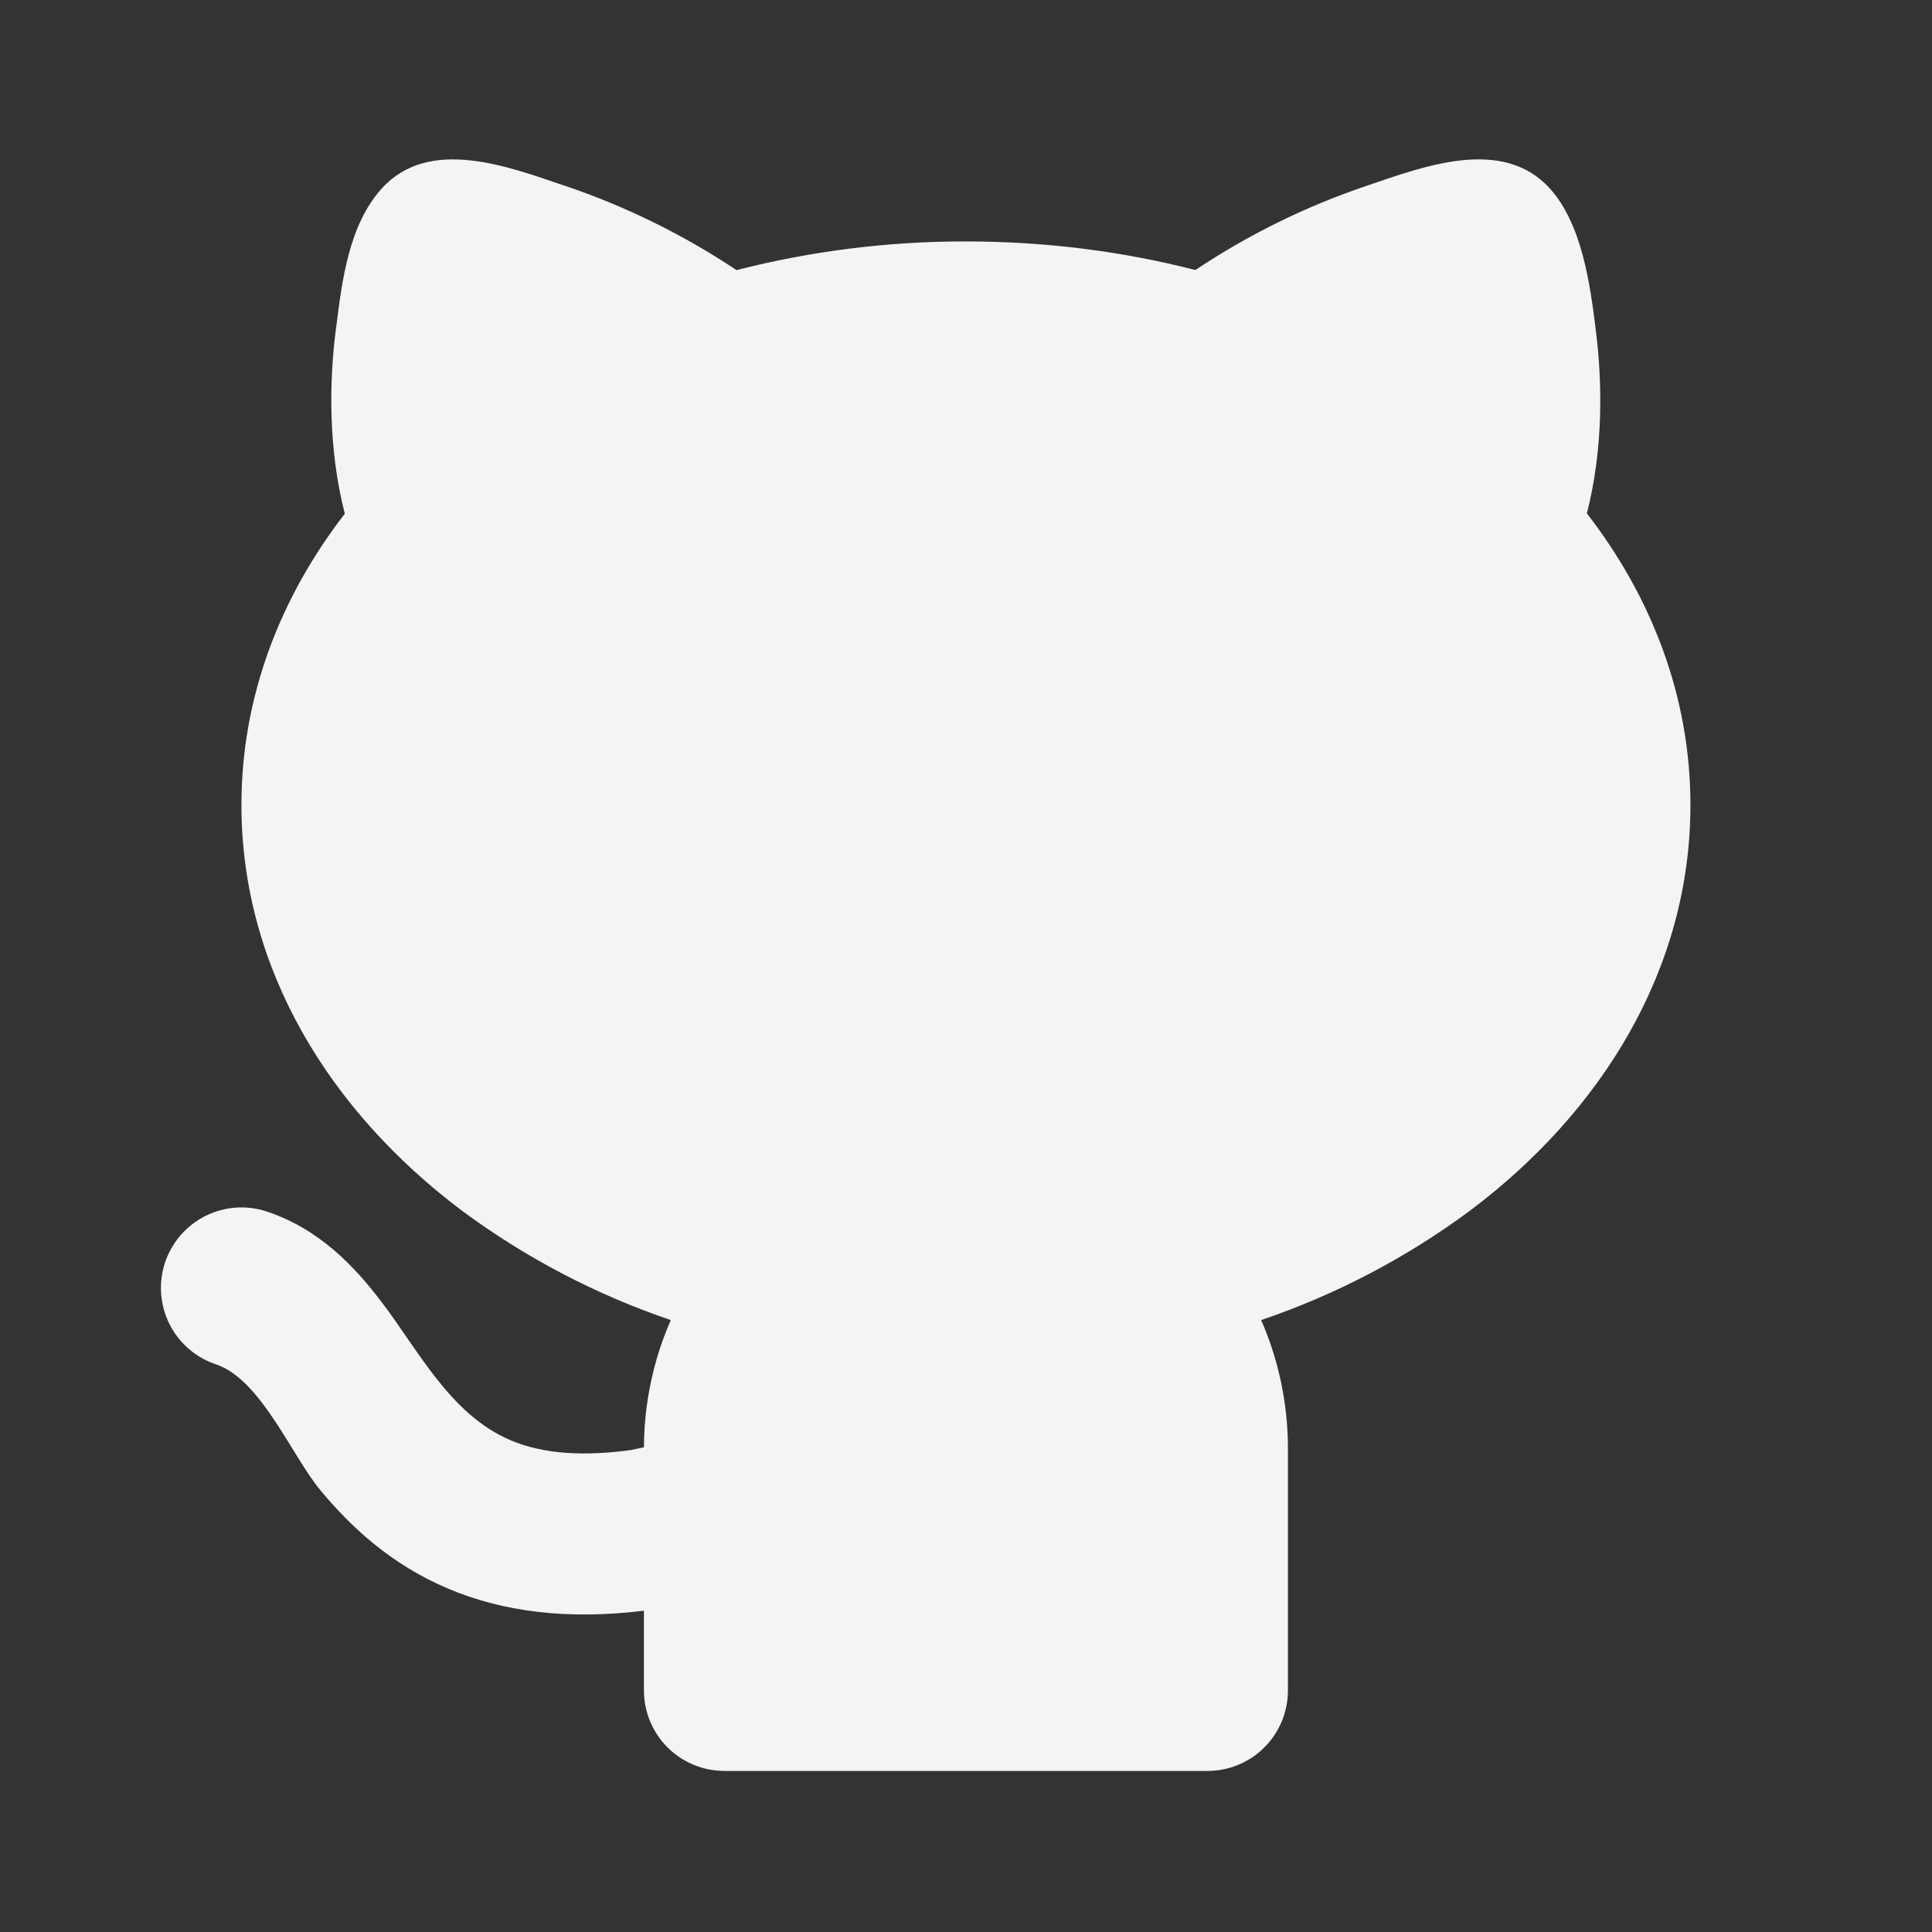 <svg width="30" height="30" viewBox="0 0 30 30" fill="none" xmlns="http://www.w3.org/2000/svg">
<rect x="0" y="0" width="30" height="30" fill="#333333" stroke="none"/>
<g clip-path="url(#clip0_12877_174479)">
<path d="M8.779 2.887C9.718 3.205 10.611 3.644 11.436 4.194C12.6 3.897 13.797 3.747 14.999 3.749C16.241 3.749 17.438 3.904 18.561 4.193C19.385 3.644 20.277 3.204 21.216 2.887C22.087 2.591 23.328 2.111 24.066 2.927C24.566 3.482 24.691 4.412 24.779 5.122C24.879 5.914 24.903 6.947 24.641 7.972C25.644 9.268 26.249 10.814 26.249 12.499C26.249 15.052 24.867 17.268 22.821 18.803C21.836 19.532 20.744 20.104 19.583 20.498C19.851 21.11 19.999 21.788 19.999 22.499V26.249C19.999 26.581 19.868 26.899 19.633 27.133C19.399 27.368 19.081 27.499 18.749 27.499H11.249C10.918 27.499 10.6 27.368 10.365 27.133C10.131 26.899 9.999 26.581 9.999 26.249V25.011C8.806 25.157 7.804 25.027 6.953 24.666C6.063 24.288 5.443 23.703 4.977 23.143C4.534 22.613 4.052 21.418 3.354 21.186C3.199 21.134 3.054 21.052 2.93 20.944C2.806 20.837 2.705 20.706 2.631 20.559C2.483 20.262 2.458 19.919 2.563 19.604C2.668 19.29 2.893 19.03 3.19 18.881C3.486 18.733 3.83 18.708 4.144 18.813C4.977 19.09 5.519 19.691 5.891 20.173C6.491 20.948 6.978 21.96 7.928 22.364C8.319 22.53 8.893 22.639 9.791 22.517L9.999 22.474C10.002 21.794 10.143 21.122 10.416 20.498C9.255 20.104 8.163 19.532 7.178 18.803C5.132 17.268 3.749 15.053 3.749 12.499C3.749 10.817 4.353 9.272 5.354 7.977C5.092 6.952 5.114 5.917 5.214 5.123L5.221 5.076C5.312 4.348 5.418 3.492 5.928 2.927C6.666 2.111 7.908 2.592 8.778 2.888L8.779 2.887Z" fill="#F3F4F6"/>
</g>
<defs>
<clipPath id="clip0_12877_174479">
<rect width="30" height="30" fill="white"/>
</clipPath>
</defs>
</svg>
